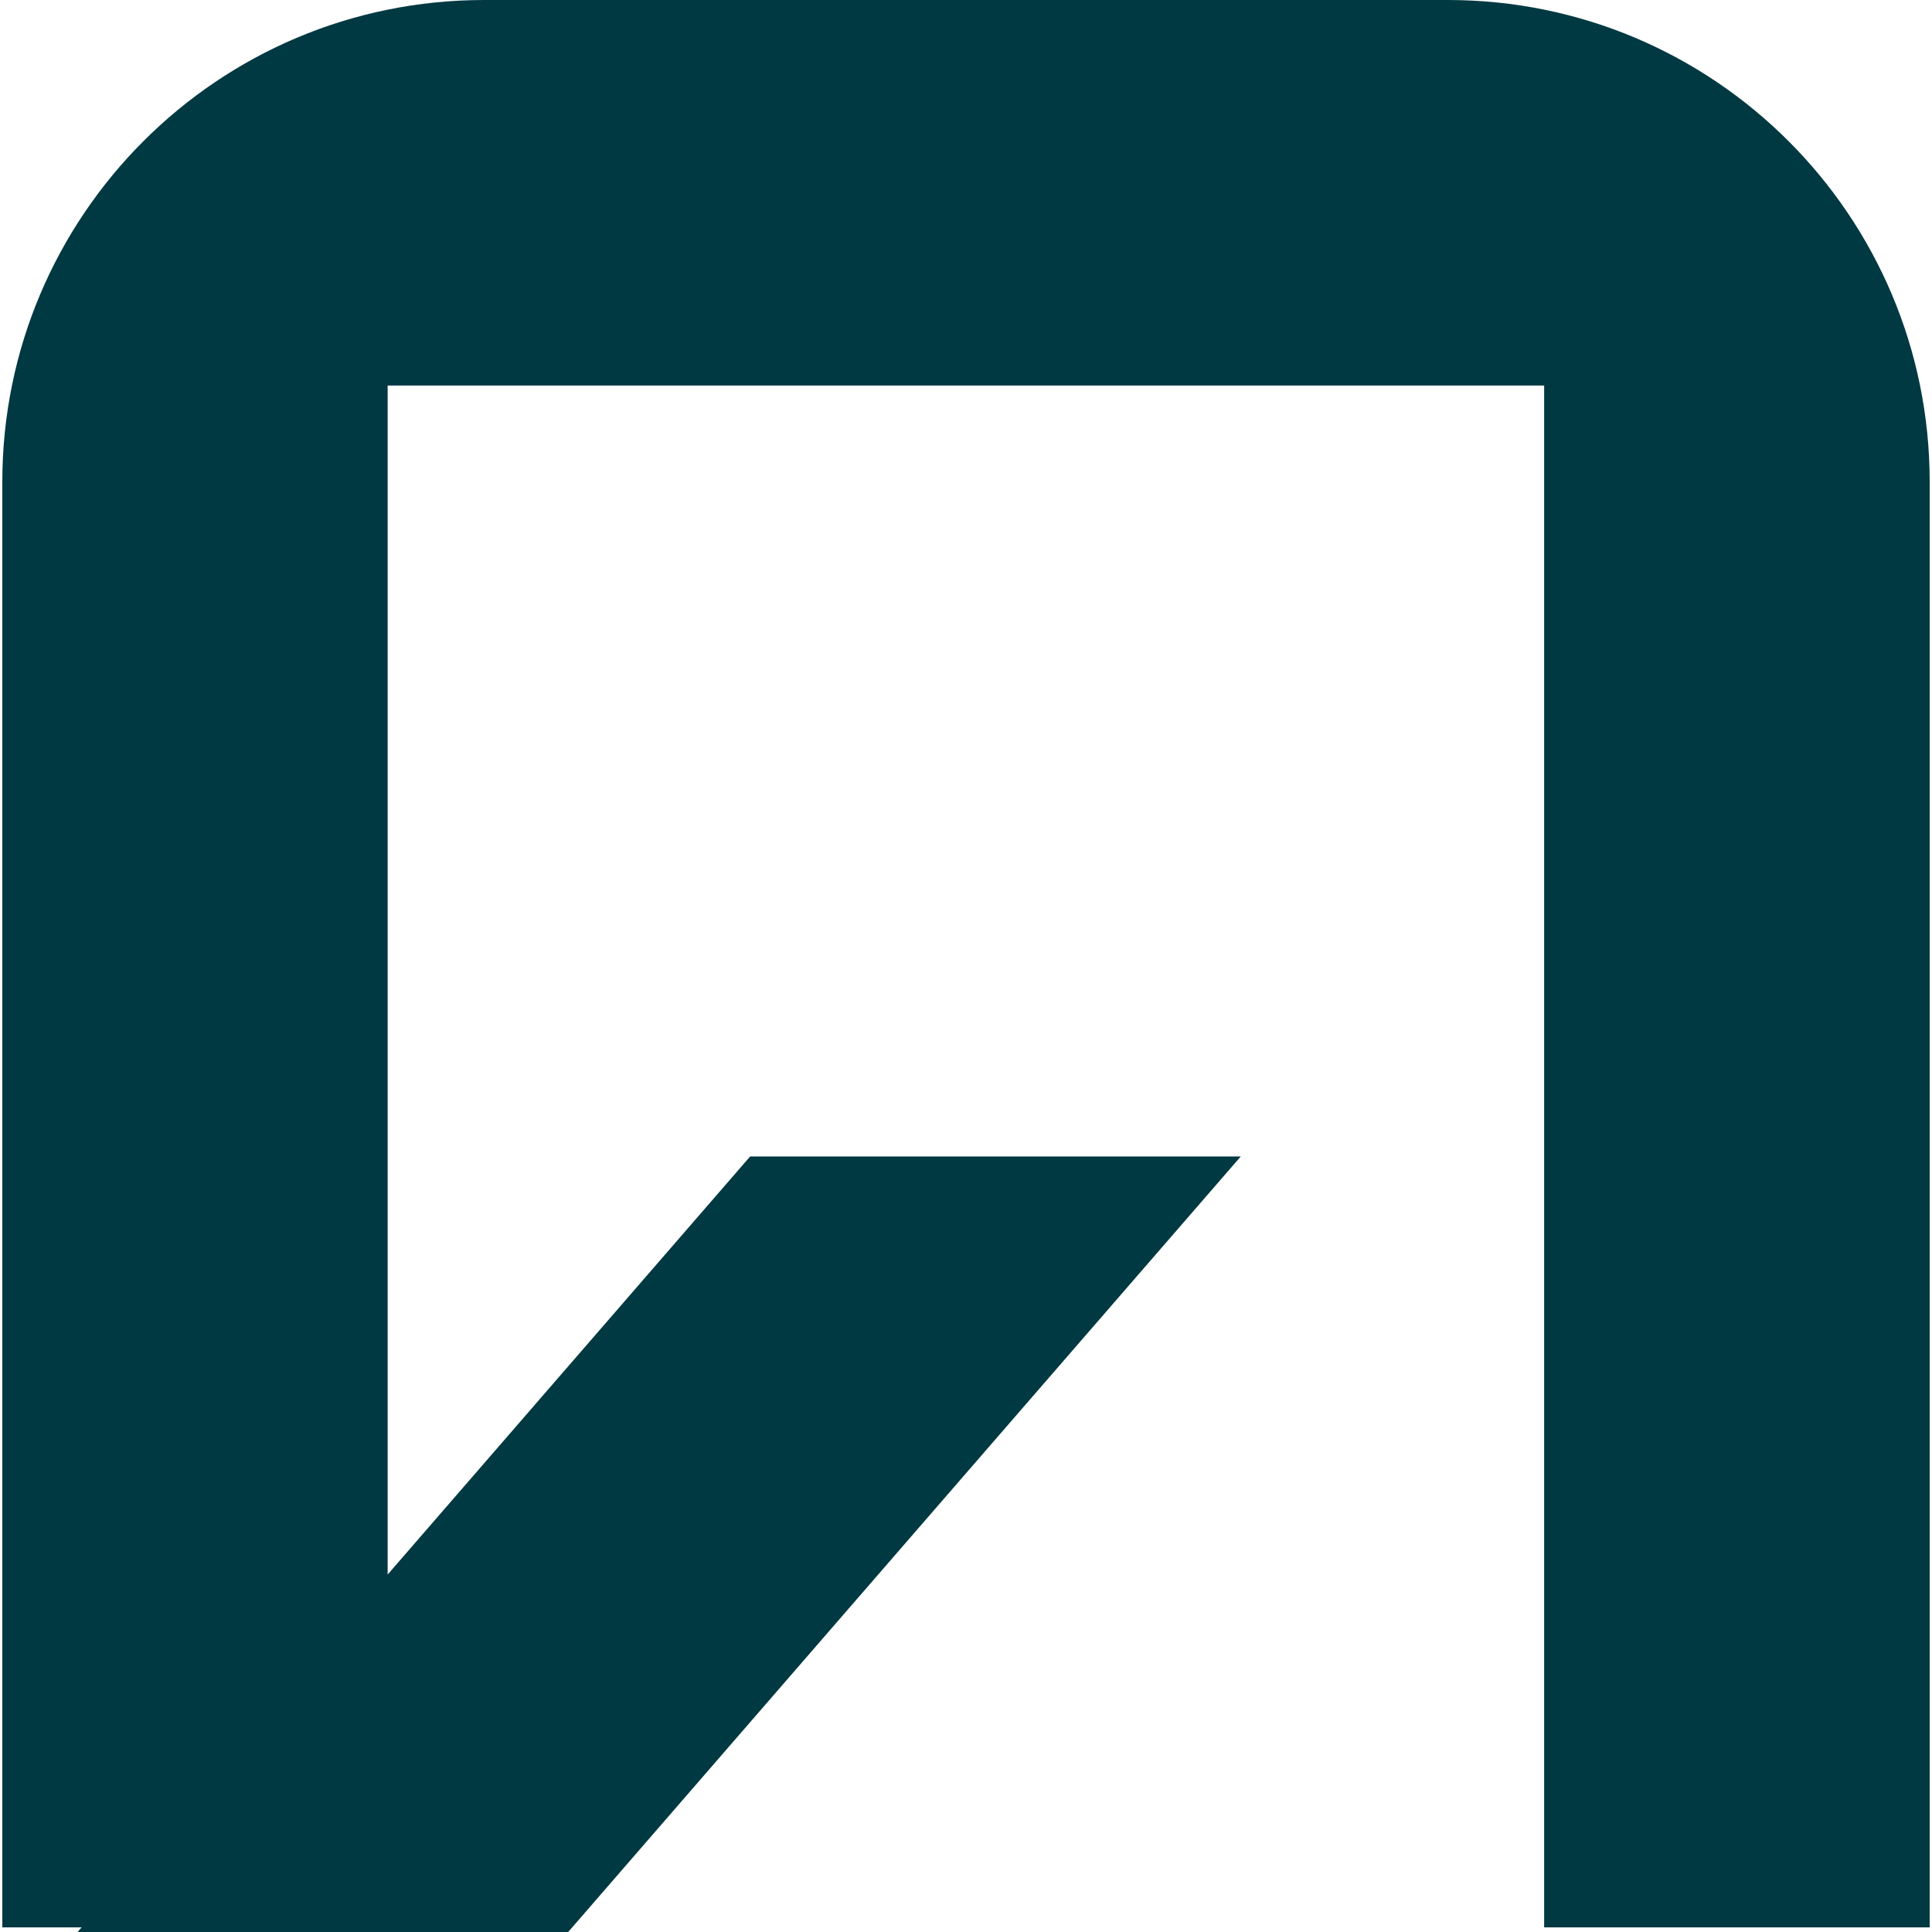 <svg width="40" height="40" viewBox="0 0 40 40" fill="none" xmlns="http://www.w3.org/2000/svg">
<path d="M29.977 0H10.023C4.515 0 0.048 4.467 0.048 9.975V39.904H1.69L1.606 40H11.764L25.689 23.943H15.531L8.026 32.599V7.982H31.97V39.904H39.952V9.975C39.952 4.467 35.485 0 29.977 0Z" fill="#003942"/>
</svg>
